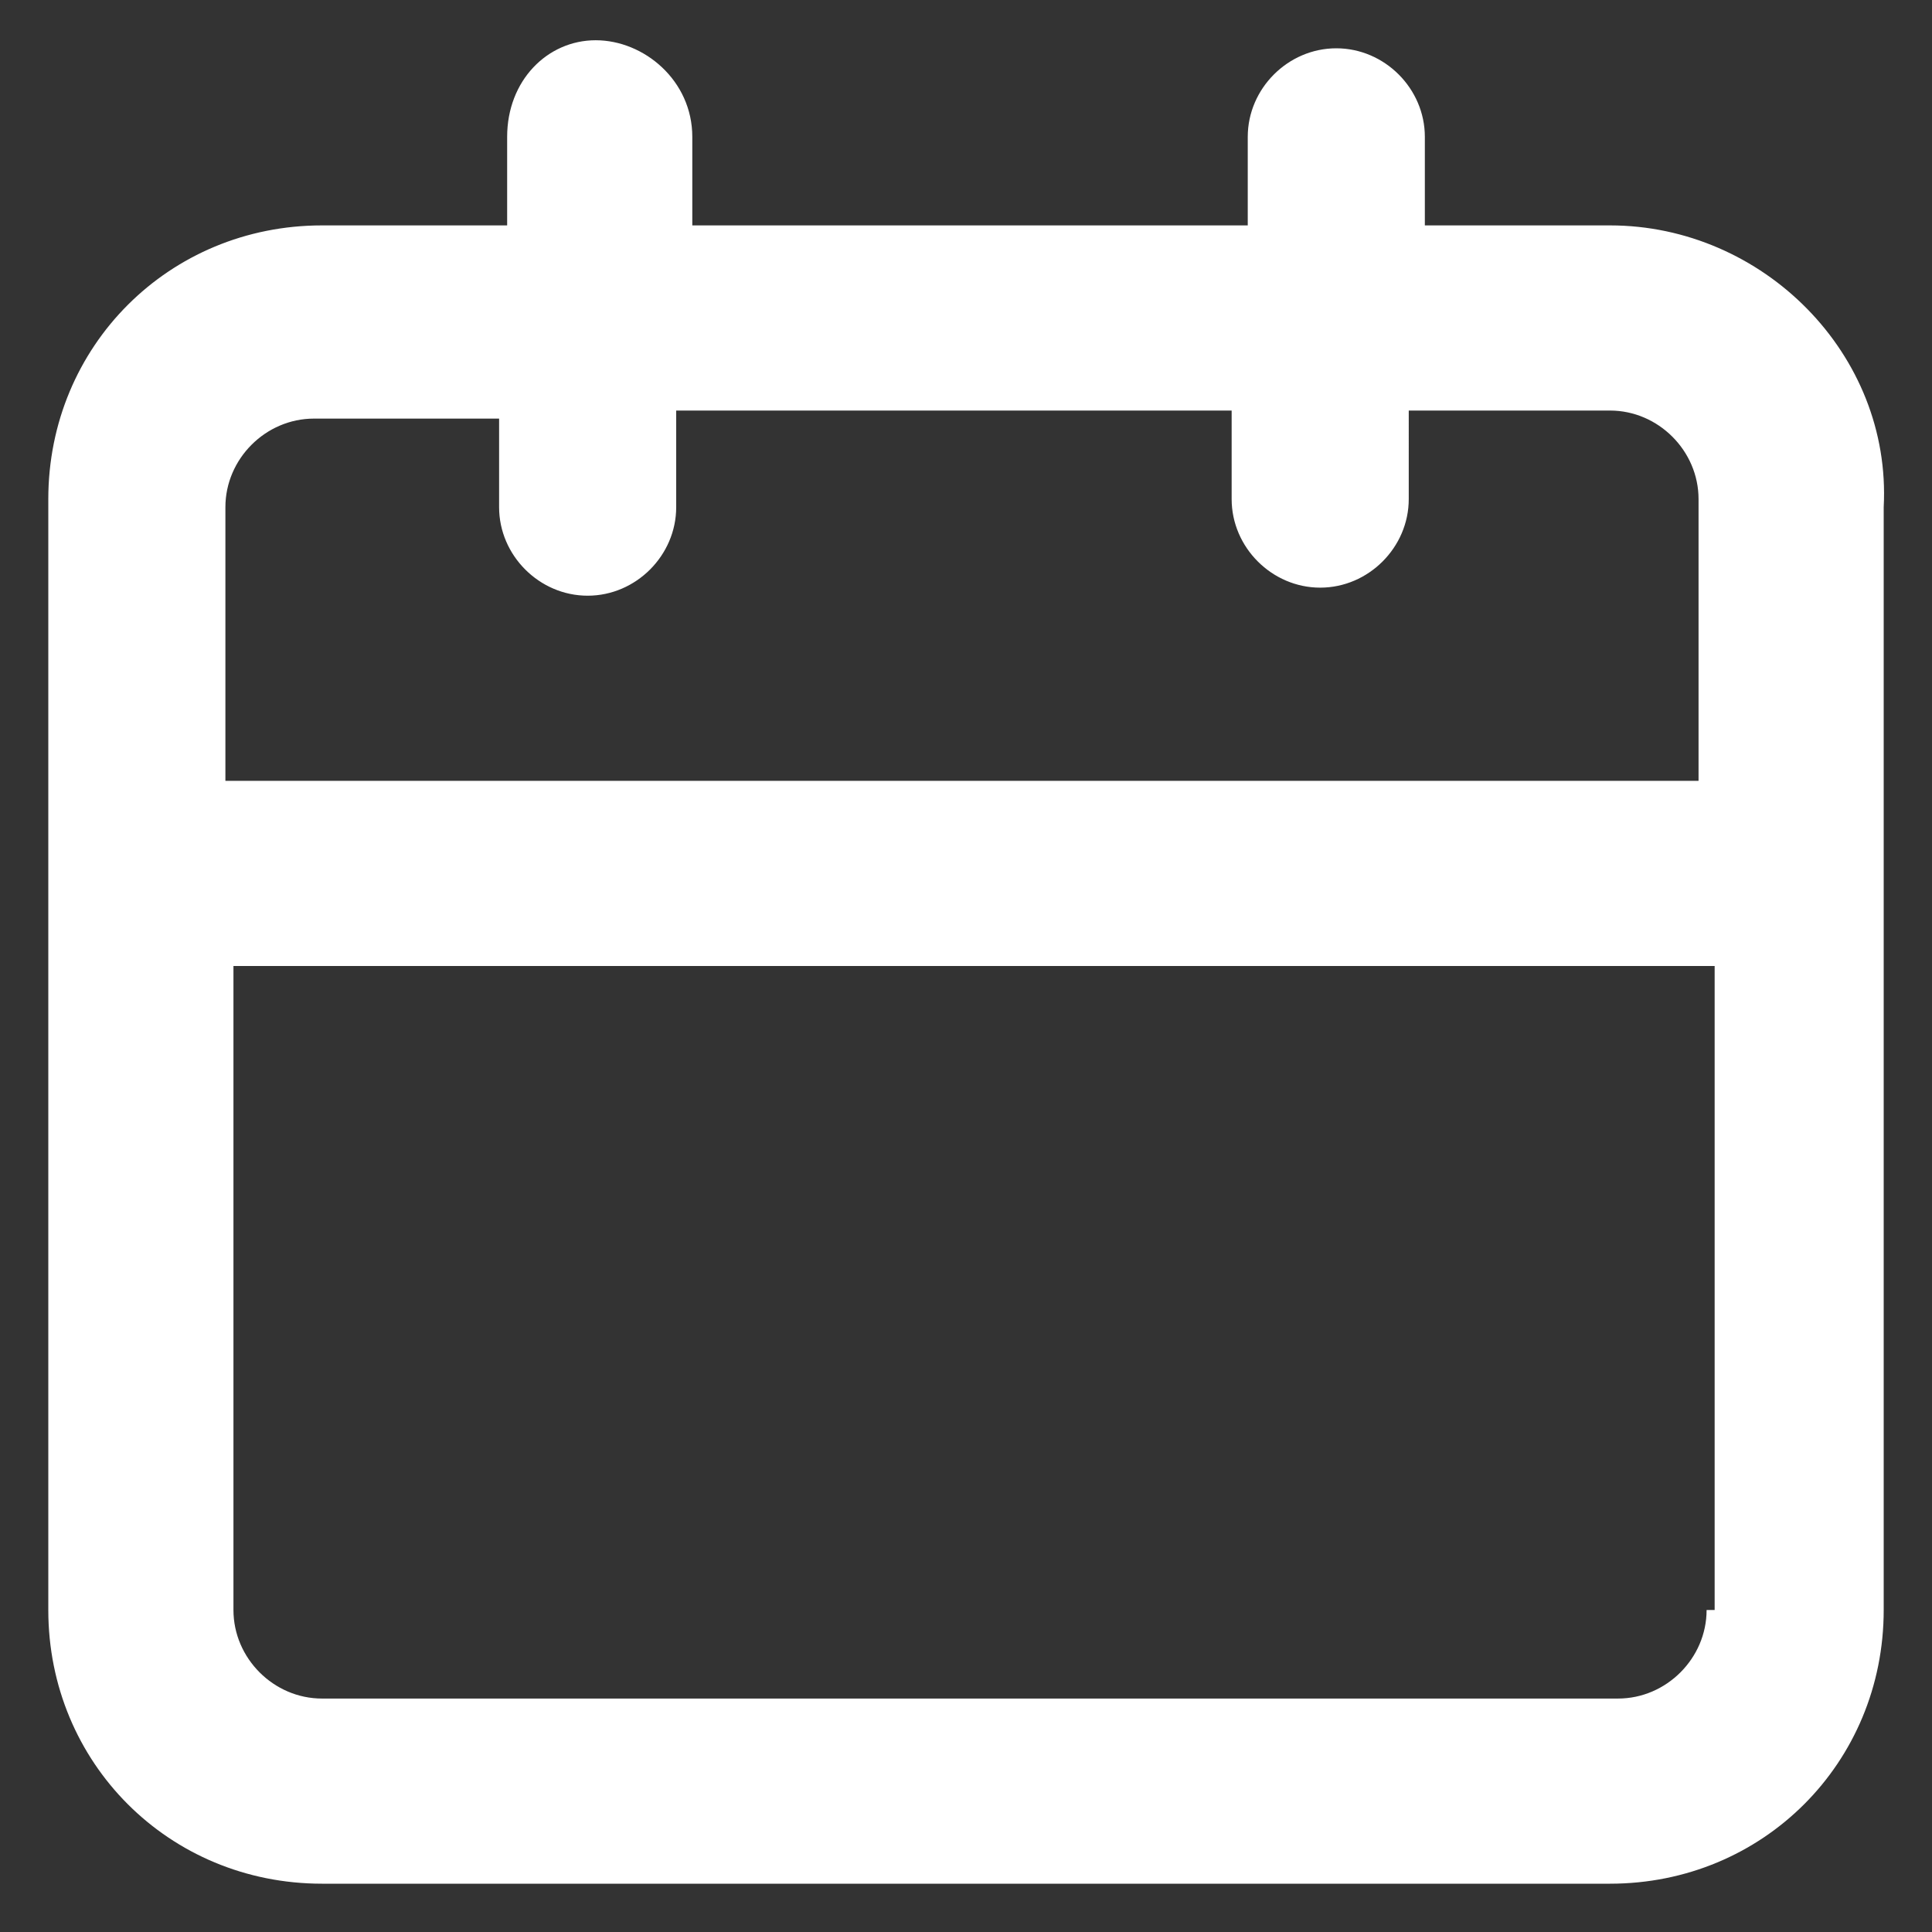 <?xml version="1.0" encoding="utf-8"?>
<!-- Generator: Adobe Illustrator 25.2.1, SVG Export Plug-In . SVG Version: 6.00 Build 0)  -->
<svg version="1.1" id="Camada_1" xmlns="http://www.w3.org/2000/svg" xmlns:xlink="http://www.w3.org/1999/xlink" x="0px" y="0px"
	 viewBox="0 0 24 24" style="enable-background:new 0 0 24 24;" xml:space="preserve">
<rect x="0" y="0" width="24" height="24" fill="#333333" stroke="none"/>
<style type="text/css">
	.st0{fill:#ffffff;}
</style>
<path class="st0" d="M20,2.8h-2.3V1.7c0-0.6-0.5-1.1-1.1-1.1c-0.6,0-1.1,0.5-1.1,1.1v1.1H8.6V1.7C8.6,1,8,0.5,7.4,0.5S6.3,1,6.3,1.7
	v1.1H4c-1.9,0-3.4,1.5-3.4,3.4V20c0,1.9,1.5,3.4,3.4,3.4H20c1.9,0,3.4-1.5,3.4-3.4V6.3C23.5,4.4,21.9,2.8,20,2.8z M21.2,20
	c0,0.6-0.5,1.1-1.1,1.1H4c-0.6,0-1.1-0.5-1.1-1.1v-8h18.4V20z M21.2,9.7H2.8V6.3c0-0.6,0.5-1.1,1.1-1.1h2.3v1.1
	c0,0.6,0.5,1.1,1.1,1.1s1.1-0.5,1.1-1.1V5.1h6.9v1.1c0,0.6,0.5,1.1,1.1,1.1c0.6,0,1.1-0.5,1.1-1.1V5.1H20c0.6,0,1.1,0.5,1.1,1.1V9.7
	z"/>
</svg>
